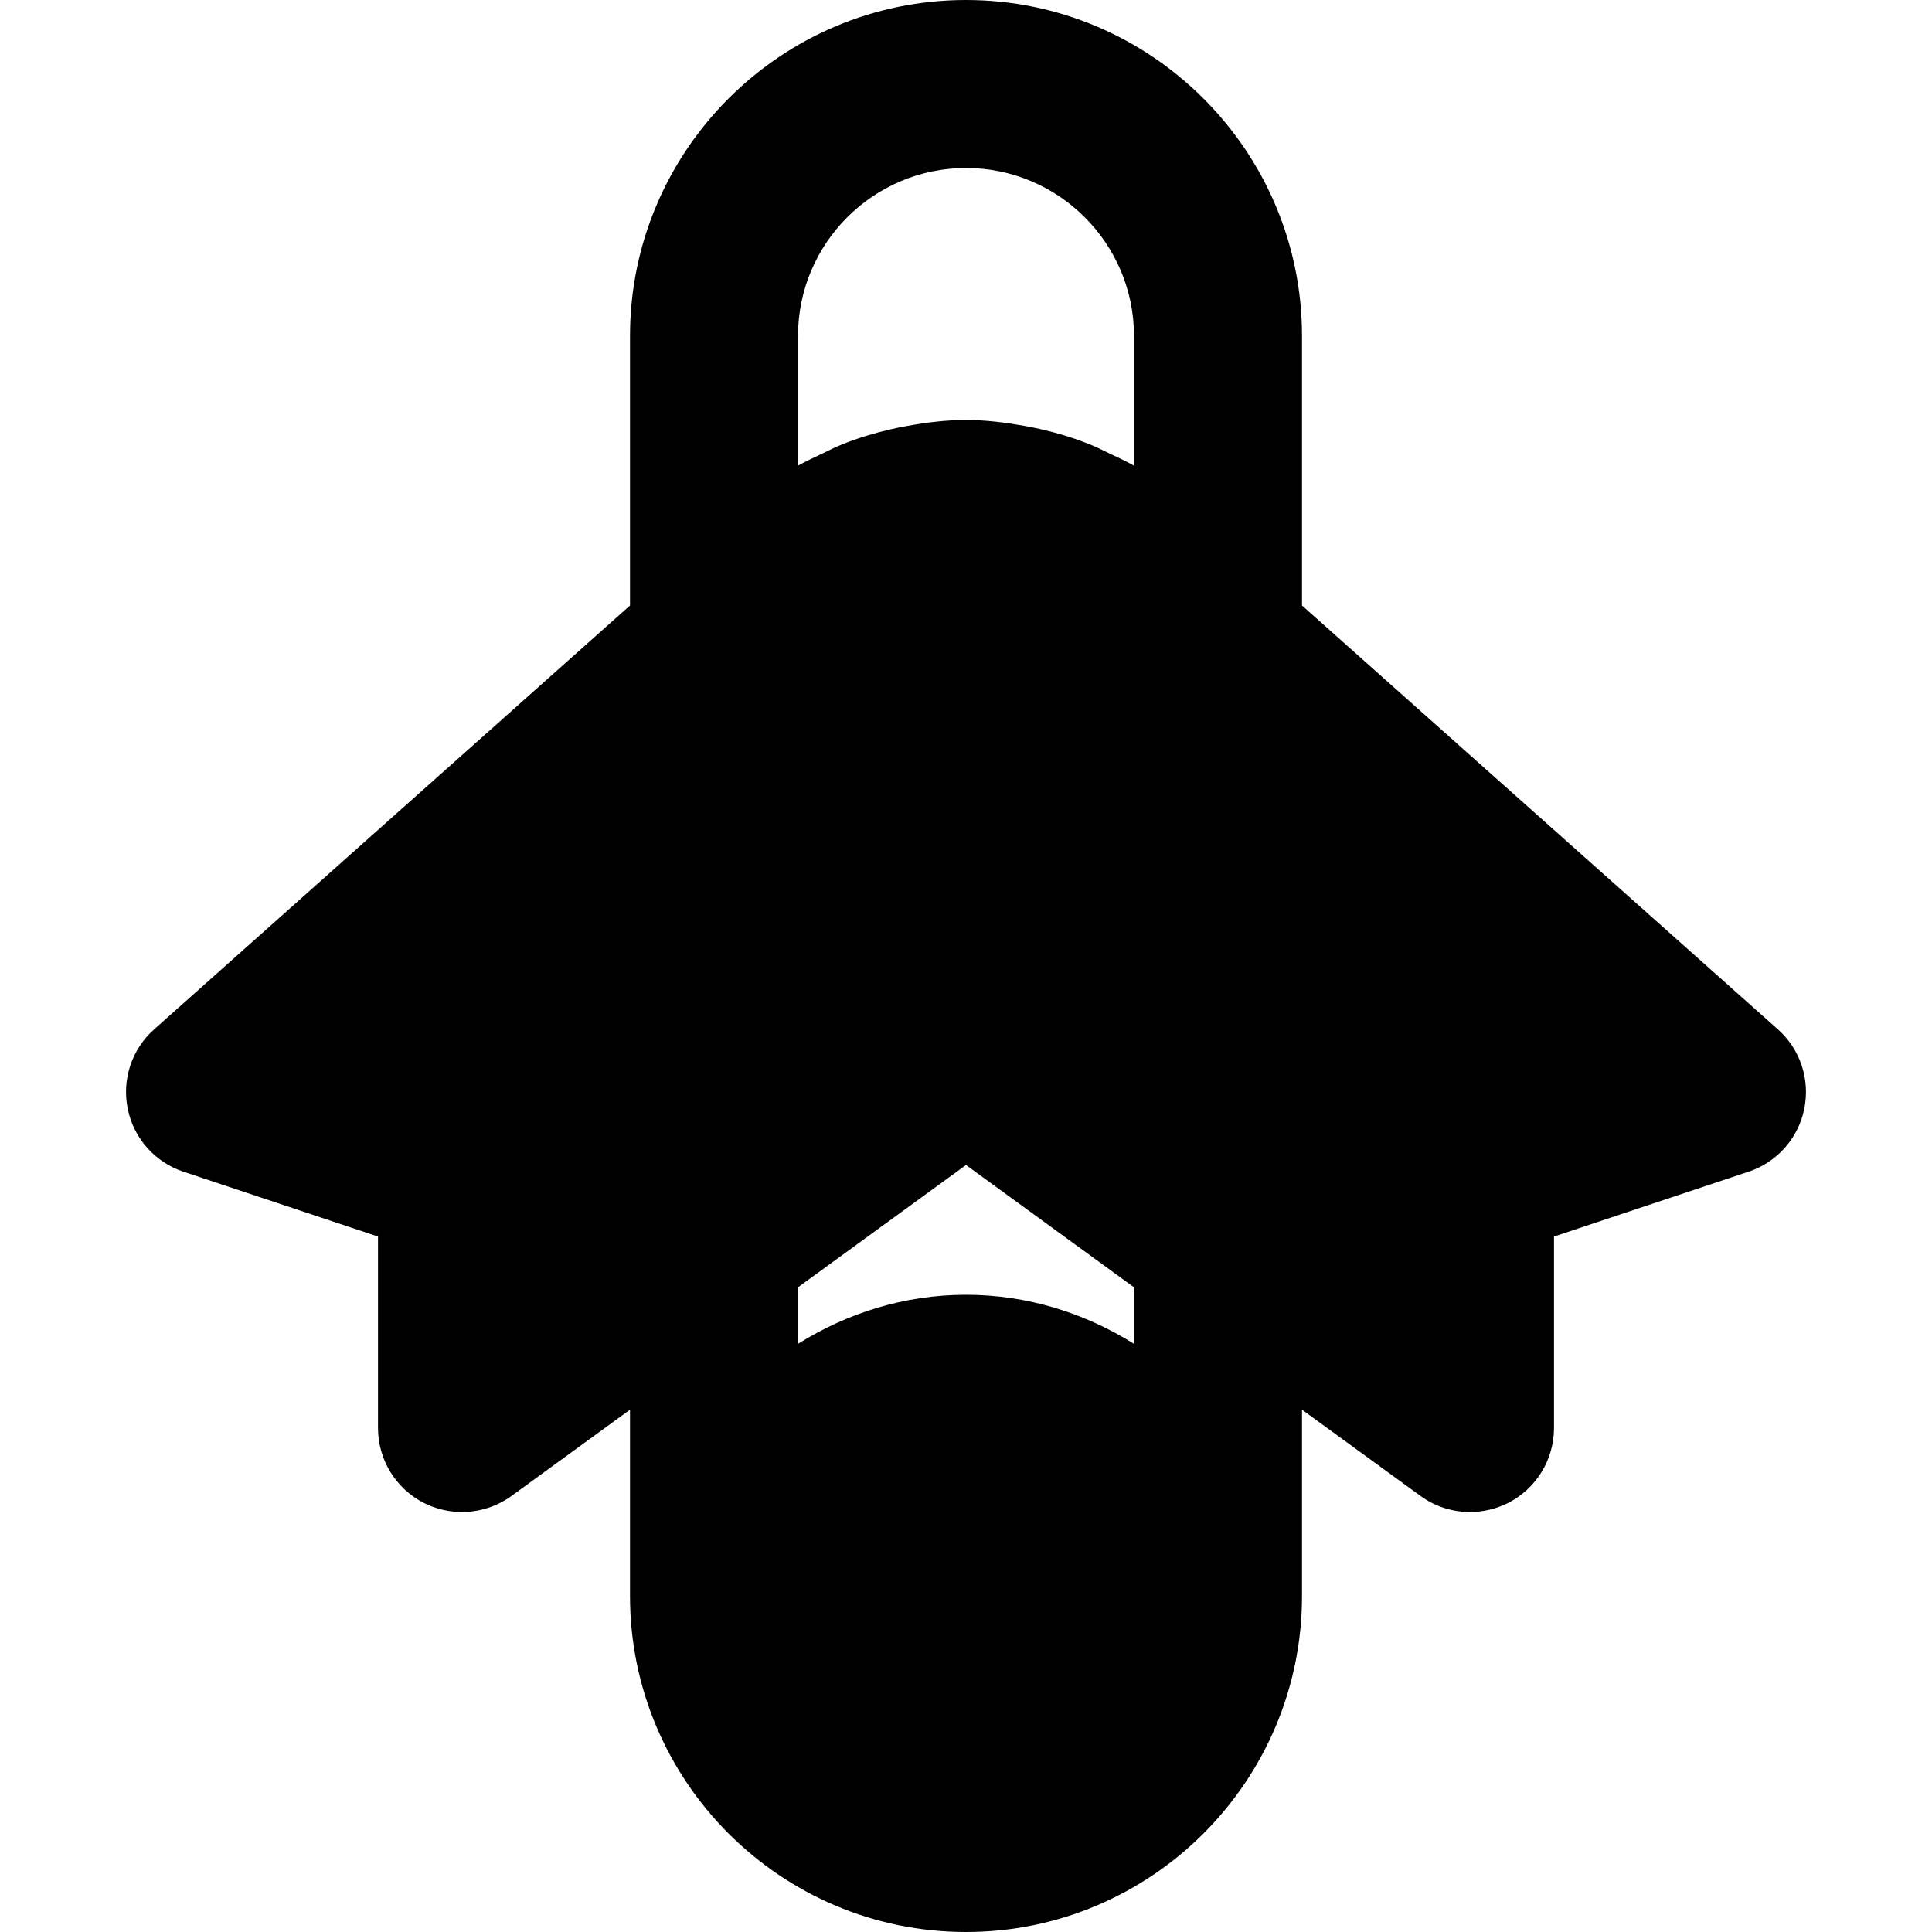 <?xml version="1.0" encoding="iso-8859-1"?>
<!-- Uploaded to: SVG Repo, www.svgrepo.com, Generator: SVG Repo Mixer Tools -->
<svg fill="#000000" height="800px" width="800px" version="1.1" id="Layer_1" xmlns="http://www.w3.org/2000/svg" xmlns:xlink="http://www.w3.org/1999/xlink" 
	 viewBox="0 0 490.667 490.667" xml:space="preserve">
<g>
	<g>
		<path d="M451.52,261.419L330.667,153.771V85.333C330.667,38.293,292.395,0,245.333,0S160,38.293,160,85.333v68.437L39.147,261.419
			c-5.696,5.056-8.235,12.757-6.699,20.224c1.515,7.467,6.912,13.525,14.144,15.936L96,314.048v48.619
			c0,8.043,4.501,15.381,11.648,19.029c3.051,1.536,6.379,2.304,9.685,2.304c4.437,0,8.853-1.387,12.565-4.075L160,358.016v47.317
			c0,47.061,38.272,85.333,85.333,85.333s85.333-38.272,85.333-85.333v-47.317l30.101,21.909c3.712,2.709,8.128,4.075,12.565,4.075
			c3.307,0,6.635-0.768,9.685-2.304c7.147-3.648,11.648-10.987,11.648-19.029v-48.619l49.408-16.469
			c7.232-2.411,12.629-8.469,14.144-15.936C459.755,274.176,457.216,266.475,451.52,261.419z M288,341.291
			c-12.416-7.765-26.965-12.459-42.667-12.459s-30.251,4.693-42.667,12.459v-14.357l42.667-31.061L288,326.933V341.291z
			 M288,118.272c-2.005-1.152-4.096-2.091-6.165-3.072c-1.707-0.832-3.392-1.685-5.141-2.368c-3.947-1.6-8-2.816-12.117-3.776
			c-1.408-0.32-2.816-0.597-4.267-0.875c-4.928-0.875-9.899-1.515-14.976-1.515s-10.048,0.619-14.976,1.515
			c-1.451,0.256-2.859,0.555-4.267,0.875c-4.117,0.96-8.171,2.176-12.096,3.755c-1.771,0.704-3.456,1.557-5.163,2.389
			c-2.069,1.003-4.181,1.92-6.165,3.072V85.333c0-23.531,19.136-42.667,42.667-42.667S288,61.803,288,85.333V118.272z"/>
	</g>
</g>
</svg>